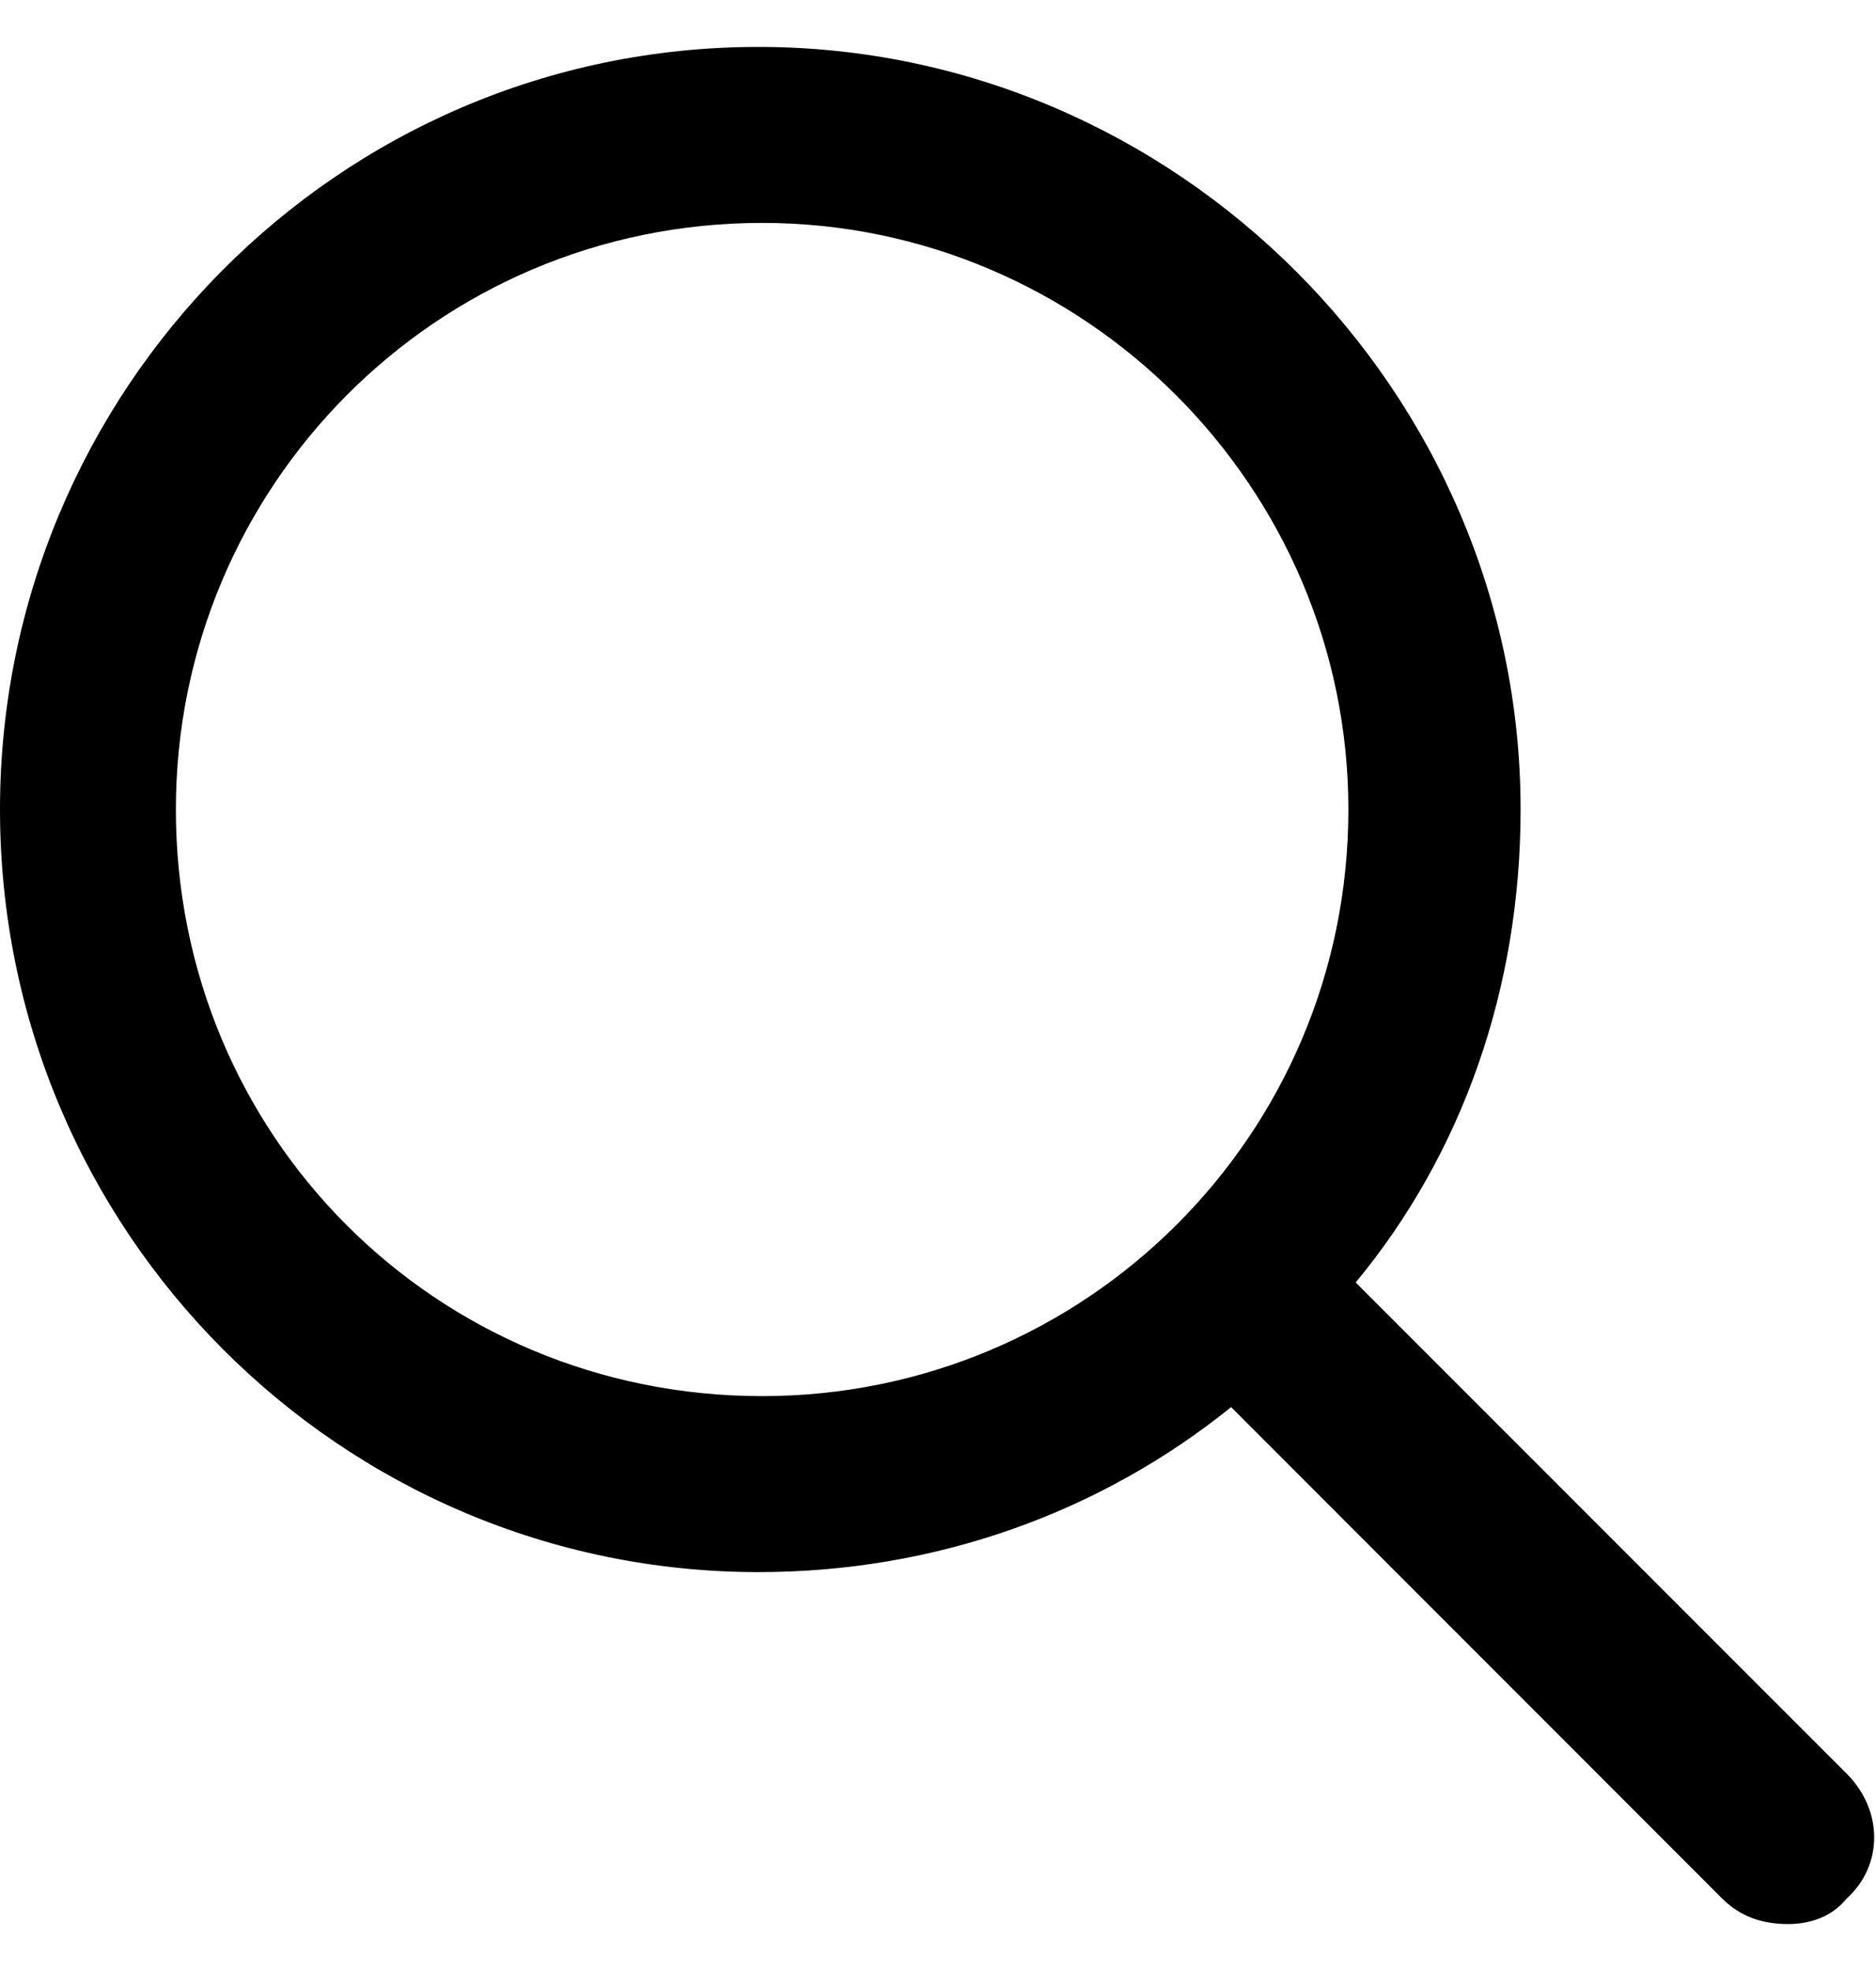 <svg width="20" height="21" viewBox="0 0 20 21" fill="none" xmlns="http://www.w3.org/2000/svg">
<path d="M19.688 18.898L14.453 13.664C15.586 12.297 16.211 10.539 16.211 8.625C16.211 4.172 12.539 0.5 8.086 0.5C3.594 0.5 0 4.172 0 8.625C0 13.117 3.633 16.75 8.086 16.75C9.961 16.75 11.719 16.125 13.125 14.992L18.359 20.227C18.555 20.422 18.789 20.5 19.062 20.5C19.297 20.5 19.531 20.422 19.688 20.227C20.078 19.875 20.078 19.289 19.688 18.898ZM1.875 8.625C1.875 5.188 4.648 2.375 8.125 2.375C11.562 2.375 14.375 5.188 14.375 8.625C14.375 12.102 11.562 14.875 8.125 14.875C4.648 14.875 1.875 12.102 1.875 8.625Z" fill="black"/>
</svg>
